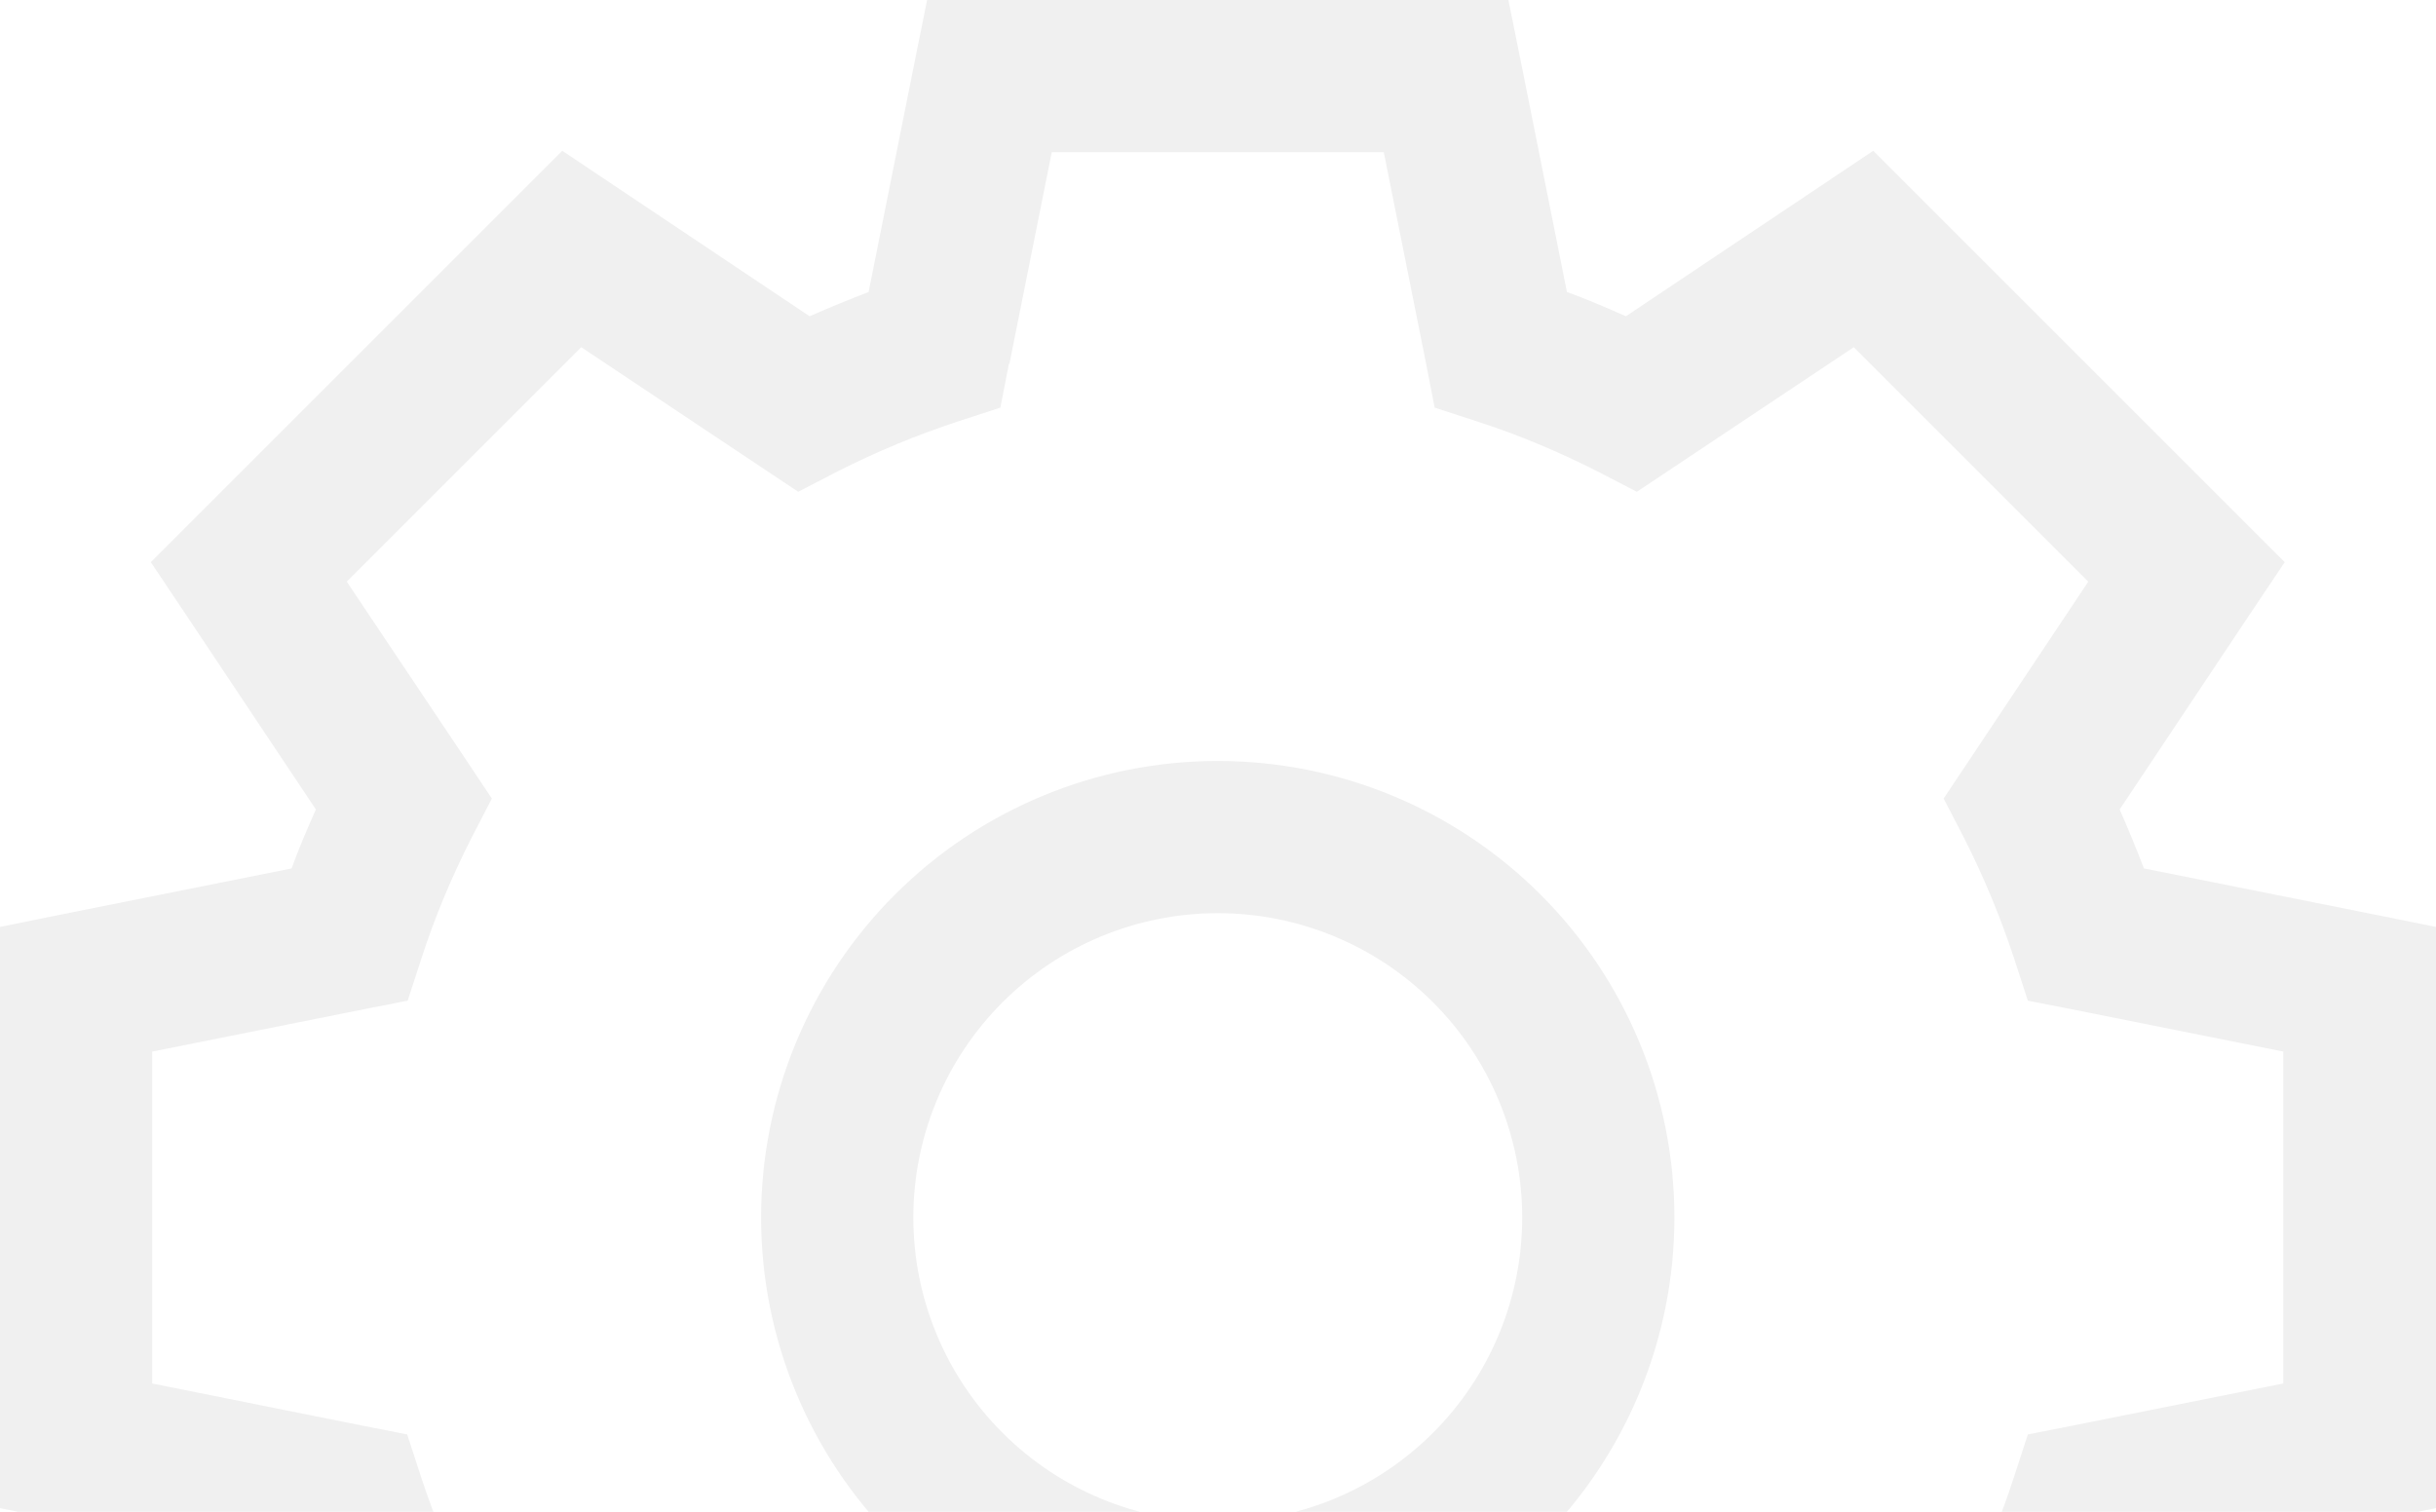 <?xml version="1.0" encoding="UTF-8"?> <svg xmlns="http://www.w3.org/2000/svg" width="116" height="72" viewBox="0 0 116 72" fill="none"><g clip-path="url(#clip0_672_2644)"><path d="M47.116 0H44.148L43.559 2.922L41.362 13.908C40.411 14.271 39.482 14.656 38.553 15.063L29.244 8.834L26.774 7.181L24.668 9.287L9.287 24.668L7.181 26.774L8.834 29.244L15.041 38.553C14.633 39.482 14.225 40.411 13.886 41.362L2.899 43.559L0 44.148V47.116V68.862V71.829L2.922 72.418L13.908 74.615C14.271 75.567 14.656 76.495 15.063 77.424L8.834 86.734L7.181 89.203L9.287 91.309L24.668 106.69L26.774 108.797L29.244 107.143L38.553 100.937C39.482 101.344 40.411 101.752 41.362 102.092L43.559 113.078L44.148 116H47.116H68.862H71.829L72.418 113.078L74.615 102.092C75.567 101.729 76.495 101.344 77.424 100.937L86.734 107.143L89.203 108.797L91.309 106.69L106.69 91.309L108.797 89.203L107.143 86.734L100.937 77.424C101.344 76.495 101.752 75.567 102.092 74.615L113.078 72.418L116 71.829V68.862V47.116V44.148L113.078 43.559L102.092 41.362C101.729 40.411 101.344 39.482 100.937 38.553L107.143 29.244L108.797 26.774L106.69 24.668L91.309 9.287L89.203 7.181L86.734 8.834L77.424 15.063C76.495 14.656 75.567 14.248 74.615 13.908L72.418 2.922L71.829 0H68.862H47.116ZM48.067 17.329L50.083 7.249H65.894L67.91 17.329L68.318 19.413L70.334 20.07C72.305 20.704 74.23 21.519 76.065 22.448L77.945 23.422L79.712 22.244L88.274 16.536L99.442 27.703L93.733 36.266L92.555 38.032L93.529 39.913C94.458 41.747 95.251 43.65 95.908 45.643L96.565 47.659L98.649 48.067L108.729 50.083V65.894L98.649 67.91L96.565 68.318L95.908 70.334C95.274 72.305 94.458 74.23 93.529 76.065L92.555 77.945L93.733 79.712L99.442 88.274L88.274 99.442L79.712 93.733L77.945 92.555L76.065 93.529C74.23 94.458 72.327 95.251 70.334 95.908L68.318 96.565L67.91 98.649L65.894 108.729H50.083L48.067 98.649L47.659 96.565L45.643 95.908C43.673 95.274 41.747 94.458 39.913 93.529L38.032 92.555L36.266 93.733L27.703 99.442L16.513 88.274L22.221 79.712L23.399 77.945L22.425 76.065C21.497 74.23 20.704 72.327 20.047 70.334L19.39 68.318L17.306 67.91L7.249 65.894V50.083L17.329 48.067L19.413 47.659L20.07 45.643C20.704 43.673 21.519 41.747 22.448 39.913L23.422 38.032L22.244 36.266L16.513 27.703L27.68 16.536L36.243 22.244L38.01 23.422L39.89 22.448C41.725 21.519 43.627 20.726 45.621 20.07L47.637 19.413L48.044 17.329H48.067ZM43.492 57.989C43.492 54.144 45.019 50.456 47.738 47.738C50.456 45.019 54.144 43.492 57.989 43.492C61.834 43.492 65.521 45.019 68.24 47.738C70.959 50.456 72.486 54.144 72.486 57.989C72.486 61.834 70.959 65.521 68.24 68.24C65.521 70.959 61.834 72.486 57.989 72.486C54.144 72.486 50.456 70.959 47.738 68.24C45.019 65.521 43.492 61.834 43.492 57.989ZM79.734 57.989C79.734 52.221 77.443 46.69 73.365 42.612C69.287 38.534 63.756 36.243 57.989 36.243C52.221 36.243 46.69 38.534 42.612 42.612C38.534 46.69 36.243 52.221 36.243 57.989C36.243 63.756 38.534 69.287 42.612 73.365C46.69 77.443 52.221 79.734 57.989 79.734C63.756 79.734 69.287 77.443 73.365 73.365C77.443 69.287 79.734 63.756 79.734 57.989Z" fill="black" fill-opacity="0.06"></path></g><defs><clipPath id="clip0_672_2644"><rect width="116" height="72" fill="white"></rect></clipPath></defs></svg> 